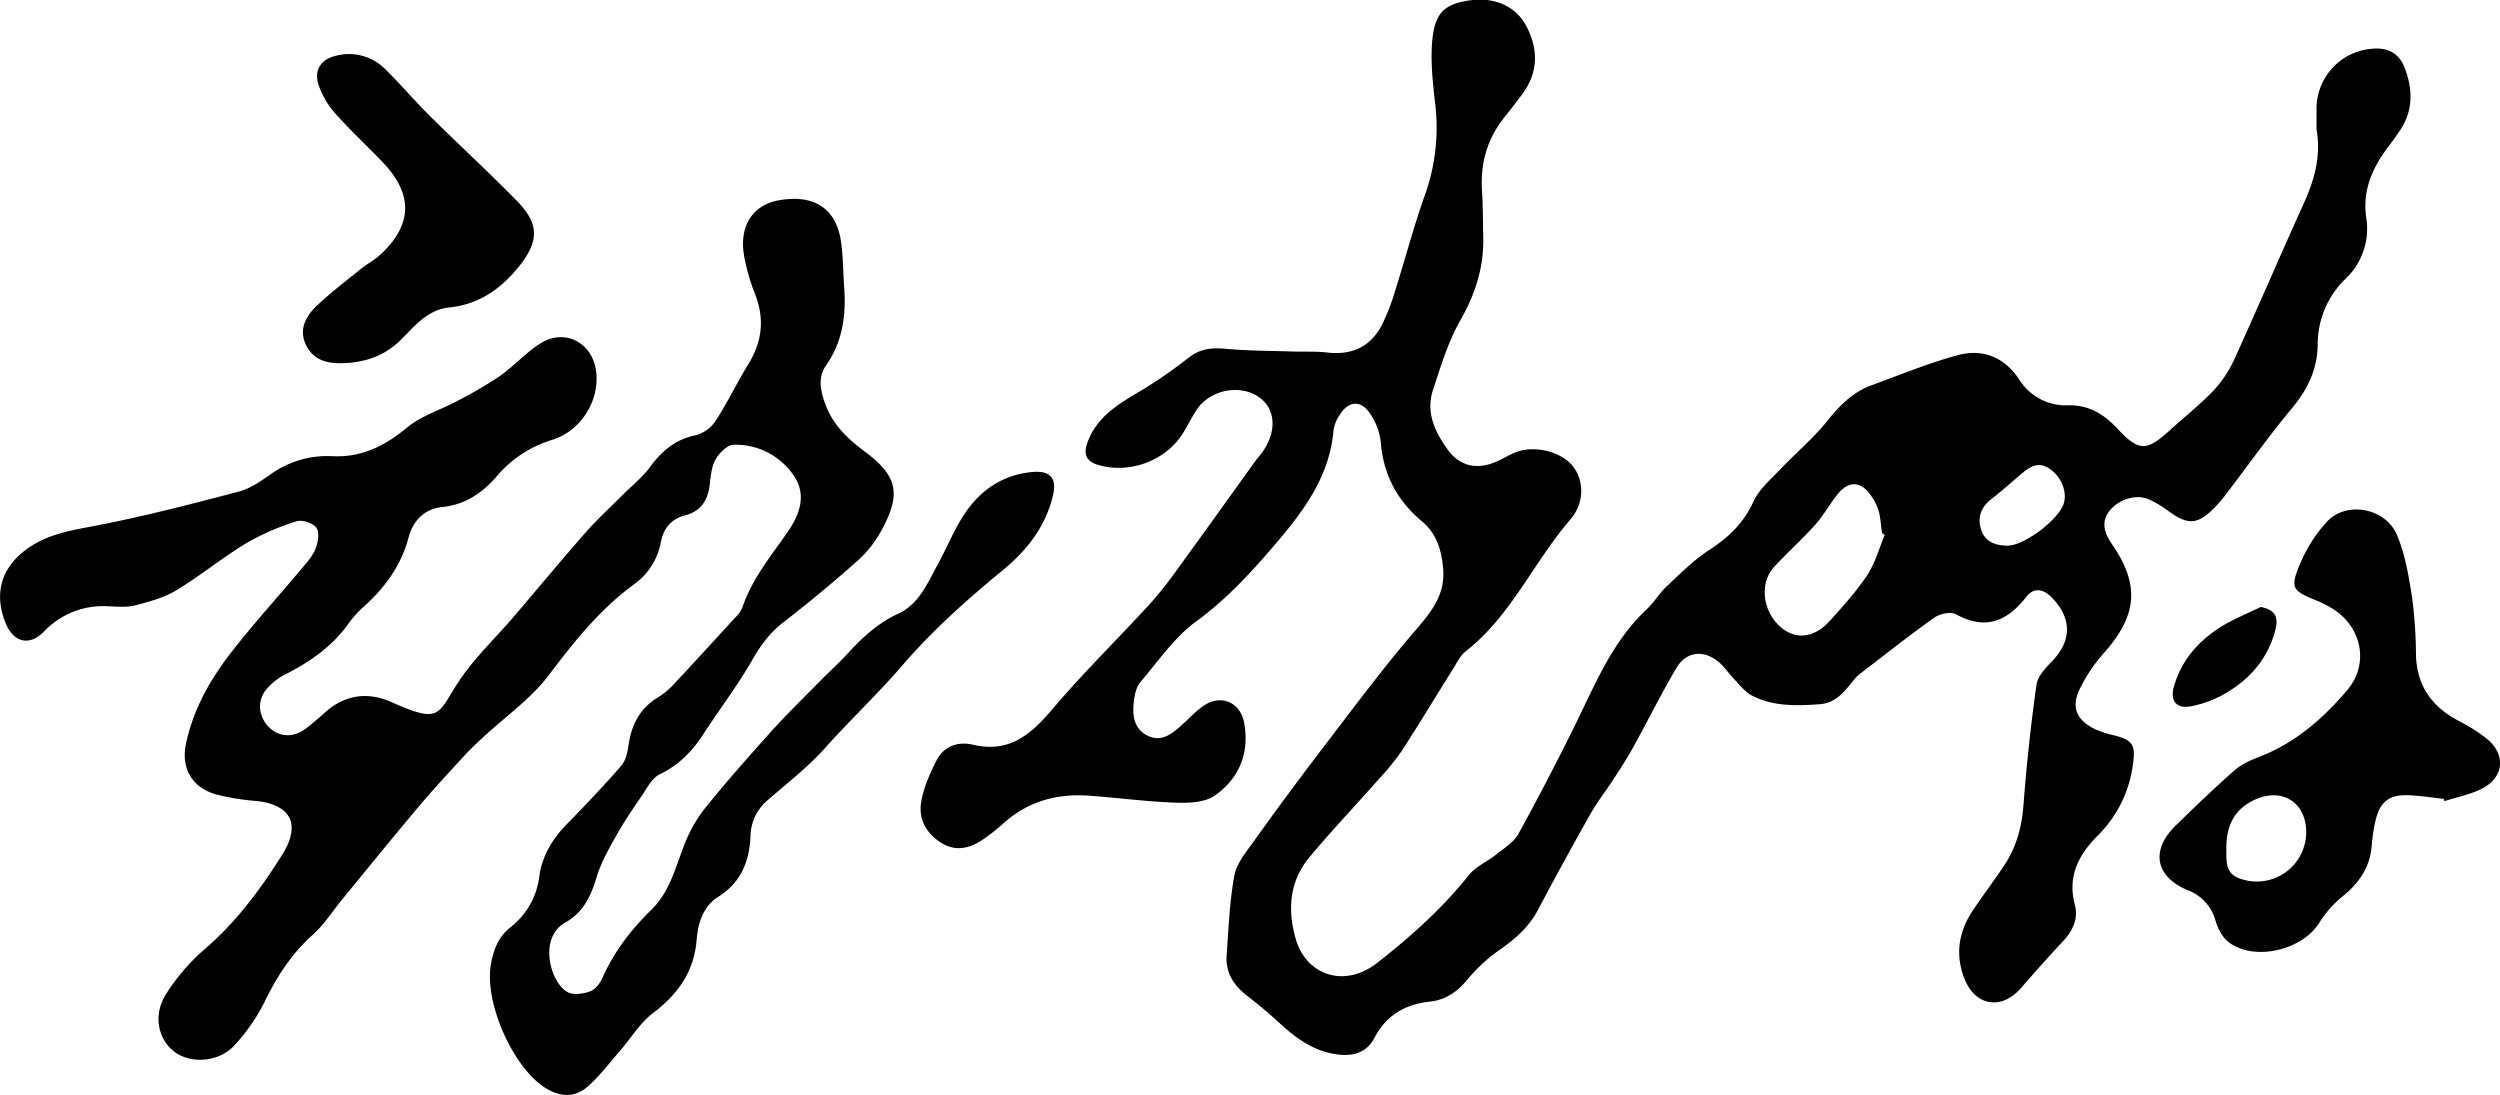 <svg xmlns="http://www.w3.org/2000/svg" viewBox="0 0 860.03 376.57"><g id="레이어_2" data-name="레이어 2"><g id="레이어_1-2" data-name="레이어 1"><path d="M796.91,44.5V37.76a20.71,20.71,0,0,1,19.24-21c5.35-.46,9.15,1.55,11.08,6.57,2.83,7.35,3,14.66-1.6,21.53-1.19,1.8-2.45,3.57-3.77,5.28-5.54,7.23-9.17,15-7.88,24.49A23.78,23.78,0,0,1,806.8,96a31.22,31.22,0,0,0-9.48,22.48c-.08,8.6-3.5,15.56-9,22.13-7.87,9.45-15,19.52-22.46,29.3a49.7,49.7,0,0,1-3.87,4.57c-5.9,6.07-9.29,6.27-16,1.34a36.43,36.43,0,0,0-6.84-4.07c-4.25-1.86-10.3,0-13.46,4s-1.53,8,.91,11.52c9.5,13.85,8.69,24.23-2.51,37a55.26,55.26,0,0,0-8.82,13.13c-2.81,6.15-.69,10.48,5.5,13.46A35.69,35.69,0,0,0,727.4,253c6.36,1.64,7.32,3.34,6.34,10a41.72,41.72,0,0,1-11.88,24.23c-6.77,6.75-10.73,14.15-8.06,24.18,1.21,4.56-.7,8.74-4,12.29-5,5.31-9.84,10.82-14.67,16.32-6.6,7.54-15.61,6.07-19.31-3.29-3.33-8.43-2-16.36,3-23.74,3.38-5,6.93-9.79,10.31-14.74,4.33-6.34,6.36-13.33,6.95-21.06,1.06-13.89,2.55-27.77,4.48-41.56.4-2.91,3.07-5.78,5.31-8.08,6.95-7.14,6.94-15-.15-22.12-3-3-6.18-3.27-8.6-.17-6.59,8.45-14,11.66-24.17,6.09-1.81-1-5.57-.25-7.45,1.07-8.69,6.15-17,12.78-25.49,19.26a12.82,12.82,0,0,0-2.15,2.08c-3.16,3.91-6.16,8.07-11.77,8.49-8,.59-16.1.84-23.46-3-2.39-1.26-4.19-3.7-6.14-5.72s-3.32-4.24-5.36-5.89c-5.25-4.25-11.11-3.51-14.52,2.3-5.22,8.88-9.8,18.14-14.79,27.17-2.16,3.91-4.63,7.66-7.06,11.41s-5.26,7.3-7.46,11.19c-6.21,11-12.31,22.1-18.21,33.29-3.06,5.82-7.66,9.84-12.92,13.56a57,57,0,0,0-11.31,10.34c-3.5,4.32-7.6,7.08-12.93,7.66-8.58.95-15,4.64-19.11,12.49-3.13,5.93-8.74,6.58-14.76,5.34-7.32-1.51-12.93-5.85-18.26-10.78-3.41-3.16-7-6.12-10.7-9-4.66-3.6-7.57-8-7.12-14.07.67-9.13,1-18.36,2.65-27.32.8-4.26,4.11-8.21,6.78-11.94q11.46-16,23.36-31.59c10.41-13.61,20.63-27.39,31.76-40.39,5.63-6.56,10.75-12.47,9.92-21.82-.56-6.29-2.28-11.9-7.14-16-8.67-7.24-13.47-16.2-14.32-27.54a21.32,21.32,0,0,0-3.41-9.26c-3.26-5.23-7.66-5-10.89.33a12.33,12.33,0,0,0-1.95,5.09c-1.41,16.46-11,28.61-21.16,40.44-7.93,9.2-16.09,17.94-26.09,25.24-7.5,5.46-13,13.66-19.19,20.86-1.3,1.52-1.86,3.93-2.15,6-.67,4.8-.42,9.76,4.41,12.32s8.57-.44,12-3.55c2.59-2.33,5-5,7.87-6.87,6-3.75,12.34-.74,13.59,6.2,1.87,10.4-1.78,19.09-10.1,24.93-3.38,2.37-8.81,2.63-13.25,2.47-10-.35-19.88-1.66-29.83-2.4-11.1-.83-21.13,1.83-29.58,9.46a70.14,70.14,0,0,1-7.06,5.56c-4.39,3-9.15,4.28-14.06,1.38-5.37-3.17-8.25-8.26-7.24-14.27.84-5,3-9.83,5.32-14.36,2.5-4.83,7.35-6.53,12.43-5.33,12.34,2.93,19.83-3.29,27.25-12.06,10.53-12.43,22.21-23.89,33.25-35.89a130.35,130.35,0,0,0,9.32-11.63c9.2-12.61,18.26-25.32,27.39-38,.68-.95,1.5-1.79,2.18-2.73,5.25-7.18,4.93-15-.78-19.13-6.53-4.73-17-2.73-21.59,4.23-1.83,2.77-3.25,5.82-5.07,8.6-6.06,9.24-18.59,13.58-29.09,10.28-3.91-1.23-4.75-3.72-3.5-7.36,2.82-8.16,9.27-12.61,16.3-16.79a160.73,160.73,0,0,0,18.44-12.53c4.1-3.27,8.15-3.62,13-3.17,7.55.69,15.17.67,22.76.92,4,.14,8-.12,11.94.34,8.58,1,15-1.85,19-9.58a75,75,0,0,0,4.63-12.09c3.47-10.94,6.36-22.08,10.24-32.86a68.91,68.91,0,0,0,3.35-31.47c-.76-6.92-1.56-14-1-20.87.83-9.73,4-12.75,12-14.12,9-1.56,16.74,1.61,20.49,8.87,4.17,8.07,4,16-1.65,23.47-2,2.65-4,5.3-6.11,7.91-5.88,7.42-8.19,15.85-7.57,25.24.34,5.15.28,10.33.42,15.49.3,10.45-2.64,19.77-7.87,28.93-4.22,7.38-6.73,15.81-9.42,24-2.52,7.68.68,14.47,5.11,20.55,4.09,5.63,9.91,6.94,16.43,4.19,2.14-.9,4.16-2.12,6.28-3.07,6.38-2.88,16-.75,20.2,4.42,4,4.9,4.22,12.68-.82,18.52-12.58,14.58-20.29,33-35.86,45.21-2,1.57-3.23,4.2-4.64,6.45-5.84,9.29-11.48,18.7-17.46,27.9a83.87,83.87,0,0,1-7.86,9.65c-7.91,9-16.15,17.63-23.8,26.8-7,8.36-7.7,18.25-4.74,28.37,3.49,12,16.44,17.08,28,8.05s22.31-18.66,31.49-30.16c2.4-3,6.42-4.67,9.52-7.17,2.7-2.17,6-4.18,7.56-7.06q10.45-19,20-38.46c6.72-13.77,12.6-28,24.11-38.75,2.53-2.38,4.34-5.53,6.87-7.9,4.7-4.39,9.3-9.05,14.64-12.52,6.64-4.31,11.84-9.23,15.2-16.62,1.9-4.17,5.8-7.5,9.07-10.95,5.36-5.65,11.42-10.69,16.27-16.73,4.29-5.35,8.81-10,15.28-12.35,9.81-3.59,19.52-7.6,29.57-10.34,8.6-2.34,16.09.55,21.26,8.35a18.92,18.92,0,0,0,16.95,8.87c6.89-.12,12,2.91,16.59,7.79,7.71,8.23,10.19,8.18,18.49.6,4.92-4.49,10.2-8.63,14.78-13.44a39.56,39.56,0,0,0,7.13-10.66c8-17.57,15.62-35.33,23.57-52.93C796,62.52,798.59,54.05,796.91,44.5ZM648.38,184l-.91-.57c-.53-3.09-.52-6.44-1.75-9.22s-3.24-6-5.76-7.13c-3.84-1.71-6.76,1.37-9,4.5s-4.21,6.42-6.76,9.23c-4.44,4.89-9.37,9.35-13.87,14.21-5.11,5.53-4,15.14,2.09,20.57,5.19,4.62,11.64,4,17.06-2,4.55-5.06,9.17-10.15,12.9-15.79C645.1,193.67,646.43,188.64,648.38,184Zm42.12,3.72c6.1,0,18-9.27,19.5-14.65,1.16-4.19-1-9.32-5.22-12-3.69-2.37-6.6-.42-9.38,1.93-3.43,2.9-6.76,5.91-10.3,8.65-3.82,2.94-5,6.76-3.41,11S687.14,187.6,690.5,187.74Z"/><path d="M290.38,98.48c.75,9.74-.41,18.92-6.2,27.22-3,4.26-1.88,8.93-.22,13.44,2.57,7,7.71,11.87,13.57,16.23,11.08,8.24,12.54,14.35,6,26.53a39,39,0,0,1-8.11,10.64c-8.42,7.52-17.15,14.72-26.07,21.65-4.61,3.58-7.72,7.9-10.61,12.92-5,8.73-11.19,16.81-16.67,25.3-3.87,6-8.54,10.77-15.18,14-2.74,1.31-4.45,5-6.37,7.74-2.9,4.22-5.79,8.49-8.3,12.95s-5.3,9.25-6.84,14.23c-2,6.6-4.49,12.46-10.88,16-9.38,5.19-5.28,20.73.81,24,2,1.08,5.44.55,7.81-.33,1.76-.66,3.37-2.85,4.19-4.73,4-9,9.89-16.56,16.84-23.38,6.24-6.11,8.15-14.29,11.16-22A48.76,48.76,0,0,1,242.56,278c7.27-9,15-17.75,22.73-26.36,5.54-6.13,11.49-11.91,17.29-17.82,2.8-2.84,5.79-5.51,8.5-8.44,5.21-5.67,10.63-10.91,17.82-14.21,7.34-3.36,10.21-10.67,13.81-17.2,3.21-5.83,5.65-12.15,9.39-17.6,5.47-8,13.15-13.15,23.15-14,6.05-.53,8.38,2.18,7,8-2.52,10.7-8.86,18.85-17.17,25.69-12.31,10.14-24.08,20.57-34.65,32.84-8.42,9.76-18,18.82-26.73,28.56-5.85,6.53-12.94,12-19.57,17.77a16.52,16.52,0,0,0-5.94,12.21c-.37,8.81-3.18,16.08-11.12,21.08-5.16,3.24-6.94,9-7.41,14.73-.88,11-6.39,18.72-15,25.24-4.51,3.41-7.6,8.68-11.41,13.05s-7.09,8.83-11.32,12.45-9.29,3.36-14,.47c-11.29-6.86-21.25-29.17-19.1-42.42.83-5.1,2.54-9.66,6.72-13a26.15,26.15,0,0,0,10-17.73c1-6.93,4.51-12.75,9.46-17.8,6.39-6.51,12.65-13.15,18.65-20,1.5-1.73,2.19-4.48,2.51-6.86,1-7.18,3.86-13,10.29-16.81a25.18,25.18,0,0,0,5.35-4.48c7.14-7.63,14.19-15.35,21.24-23.06a10,10,0,0,0,2.31-3.24c3.33-10,10-17.91,15.83-26.4,4-5.83,6.38-12.61,1.8-19.16A24.12,24.12,0,0,0,252.43,153c-2.16,0-5.06,2.83-6.29,5.09-1.46,2.65-1.65,6.07-2.07,9.19-.7,5.18-3.25,8.69-8.38,10-4.75,1.23-7.35,4.4-8.3,9a23,23,0,0,1-9,14.54c-11.91,8.63-20.82,19.82-29.62,31.47-6.11,8.08-14.85,14.17-22.39,21.18-2.19,2-4.39,4.06-6.41,6.25-5.36,5.85-10.79,11.66-15.9,17.72-8.88,10.54-17.56,21.26-26.31,31.91-3.38,4.11-6.27,8.76-10.19,12.25-7.4,6.6-12.43,14.55-16.71,23.36a63.12,63.12,0,0,1-10.18,14.61c-5.42,6-15.42,6.52-21,2s-7-12.93-2.39-19.86A70.21,70.21,0,0,1,69.86,327c11.11-9.4,19.61-20.82,27.24-33,6.54-10.42,3-17.22-9.07-18.47a79.13,79.13,0,0,1-13.77-2.26c-8.23-2.38-12.05-9-10.28-17.42,2.49-11.82,8.34-22.15,15.64-31.52,7.66-9.84,16.08-19.08,24.1-28.64,1.81-2.16,3.82-4.38,4.83-6.93.87-2.19,1.43-5.58.31-7.18s-4.87-2.89-6.8-2.26a83.78,83.78,0,0,0-17.33,7.55C76.5,191.84,69,198,60.79,203c-4.27,2.58-9.37,4-14.27,5.24-3,.77-6.3.43-9.45.32a28,28,0,0,0-22,8.77c-5,5.07-10.45,3.66-13.15-3-4.28-10.58-1.19-19.72,8.18-26.06,7-4.75,14.88-5.89,23-7.46,16.47-3.18,32.74-7.41,49-11.68,3.9-1,7.54-3.55,10.93-5.91a33.36,33.36,0,0,1,21.16-6.29c10.17.53,18.14-3.47,25.84-9.85,4.83-4,11.33-6,17-9a148.65,148.65,0,0,0,14.83-8.65c5-3.51,9.17-8.31,14.35-11.47,8.29-5,17.59,0,18.85,9.7,1.33,10.14-5.22,20.57-15,23.62a40.3,40.3,0,0,0-19,12.37c-5.07,5.92-11,10-19,10.79-6.16.62-10,4.79-11.5,10.44-2.61,9.76-8.18,17.35-15.54,23.94a33,33,0,0,0-5,5.53c-5.64,8-13.36,13.31-21.94,17.69a20.52,20.52,0,0,0-6.54,5.22c-3.27,4.06-2.55,9.48,1.19,13.1,3.34,3.22,8.19,3.46,12.29.42,2.4-1.79,4.64-3.8,6.89-5.78,6.87-6.07,14.67-7.08,22.8-3.45,17.05,7.63,15.69,4.17,23.1-7.1,5.35-8.12,12.65-14.94,19-22.39,8.19-9.57,16.22-19.29,24.54-28.76,4-4.56,8.51-8.7,12.81-13,3.14-3.15,6.75-6,9.35-9.49,4.11-5.62,8.81-9.68,15.91-11.11a11.92,11.92,0,0,0,6.78-4.94c4.07-6.27,7.29-13.08,11.22-19.45,4.72-7.64,5.67-15.39,2.44-23.85a68.94,68.94,0,0,1-3.95-13.89c-1.58-10.07,3.18-17.09,12-18.66,11.69-2.09,19.31,2.44,21.25,13.22C290.05,87.45,290,93,290.38,98.48Z"/><path d="M840.62,274.81c-4-.43-7.92-1.07-11.9-1.24-6.74-.28-9.91,2.11-11.48,8.59a57.44,57.44,0,0,0-1.35,8.86c-.61,7.31-4.24,12.66-9.85,17.21a37.31,37.31,0,0,0-8.17,9.19c-5.78,9.4-22.18,13.39-31.08,6.79-2.19-1.63-3.78-4.69-4.6-7.41a15.66,15.66,0,0,0-9.65-10.6c-11.18-4.67-12.77-13.76-4-22.28,6.66-6.47,13.34-12.94,20.33-19.06,2.42-2.12,5.67-3.45,8.73-4.65,12.14-4.77,21.63-13.08,29.87-22.79,7.62-9,5.1-21.69-5-28a38.24,38.24,0,0,0-5.78-2.93c-8-3.23-8.88-4.19-5.64-12.05a50.46,50.46,0,0,1,9.48-15c6.66-7.13,20-4.77,24,4.49,2.89,6.73,4.1,14.29,5.26,21.61a159.18,159.18,0,0,1,1.34,19.92c.33,10.59,5.57,17.75,14.73,22.56a57.43,57.43,0,0,1,9.66,6.14c6.39,5.22,6,12.83-1.11,16.82-4.08,2.28-8.95,3.13-13.47,4.63Zm-74.72,17.5c0,4-.35,8.19,4.6,9.91a17,17,0,0,0,22.85-16.55c-.32-9.61-8.05-14.54-17-10.85C768.56,278.07,765.72,284.27,765.9,292.31Z"/><path d="M118,124.93c-5.35.2-10.18-1-12.7-6.18-2.62-5.32-.12-9.94,3.62-13.51,4.79-4.57,10.11-8.58,15.27-12.76,2.07-1.67,4.5-2.91,6.45-4.69,11.29-10.28,11.63-20.9,1-32-5.41-5.65-11.17-11-16.37-16.82a29.84,29.84,0,0,1-5.54-9.36c-1.94-5.27.52-9.26,6-10.47a17.63,17.63,0,0,1,17,4.85C138,29.2,142.76,34.82,148,40c9.91,9.85,20.22,19.29,30,29.3,7.66,7.88,7.36,13.92.46,22.46-6.24,7.73-13.83,13-23.89,14-7.52.8-11.88,6.36-16.65,11.13C132.29,122.44,125.62,124.7,118,124.93Z"/><path d="M777.73,208.8c4.78,1,6.28,3.18,4.95,8.16-2.8,10.46-9.64,17.72-19,22.6a38,38,0,0,1-9.86,3.39c-4.95,1-7.34-1.68-6-6.63,2.49-8.92,8.22-15.59,15.85-20.46C768.08,213.06,773,211.12,777.73,208.8Z"/></g></g></svg>